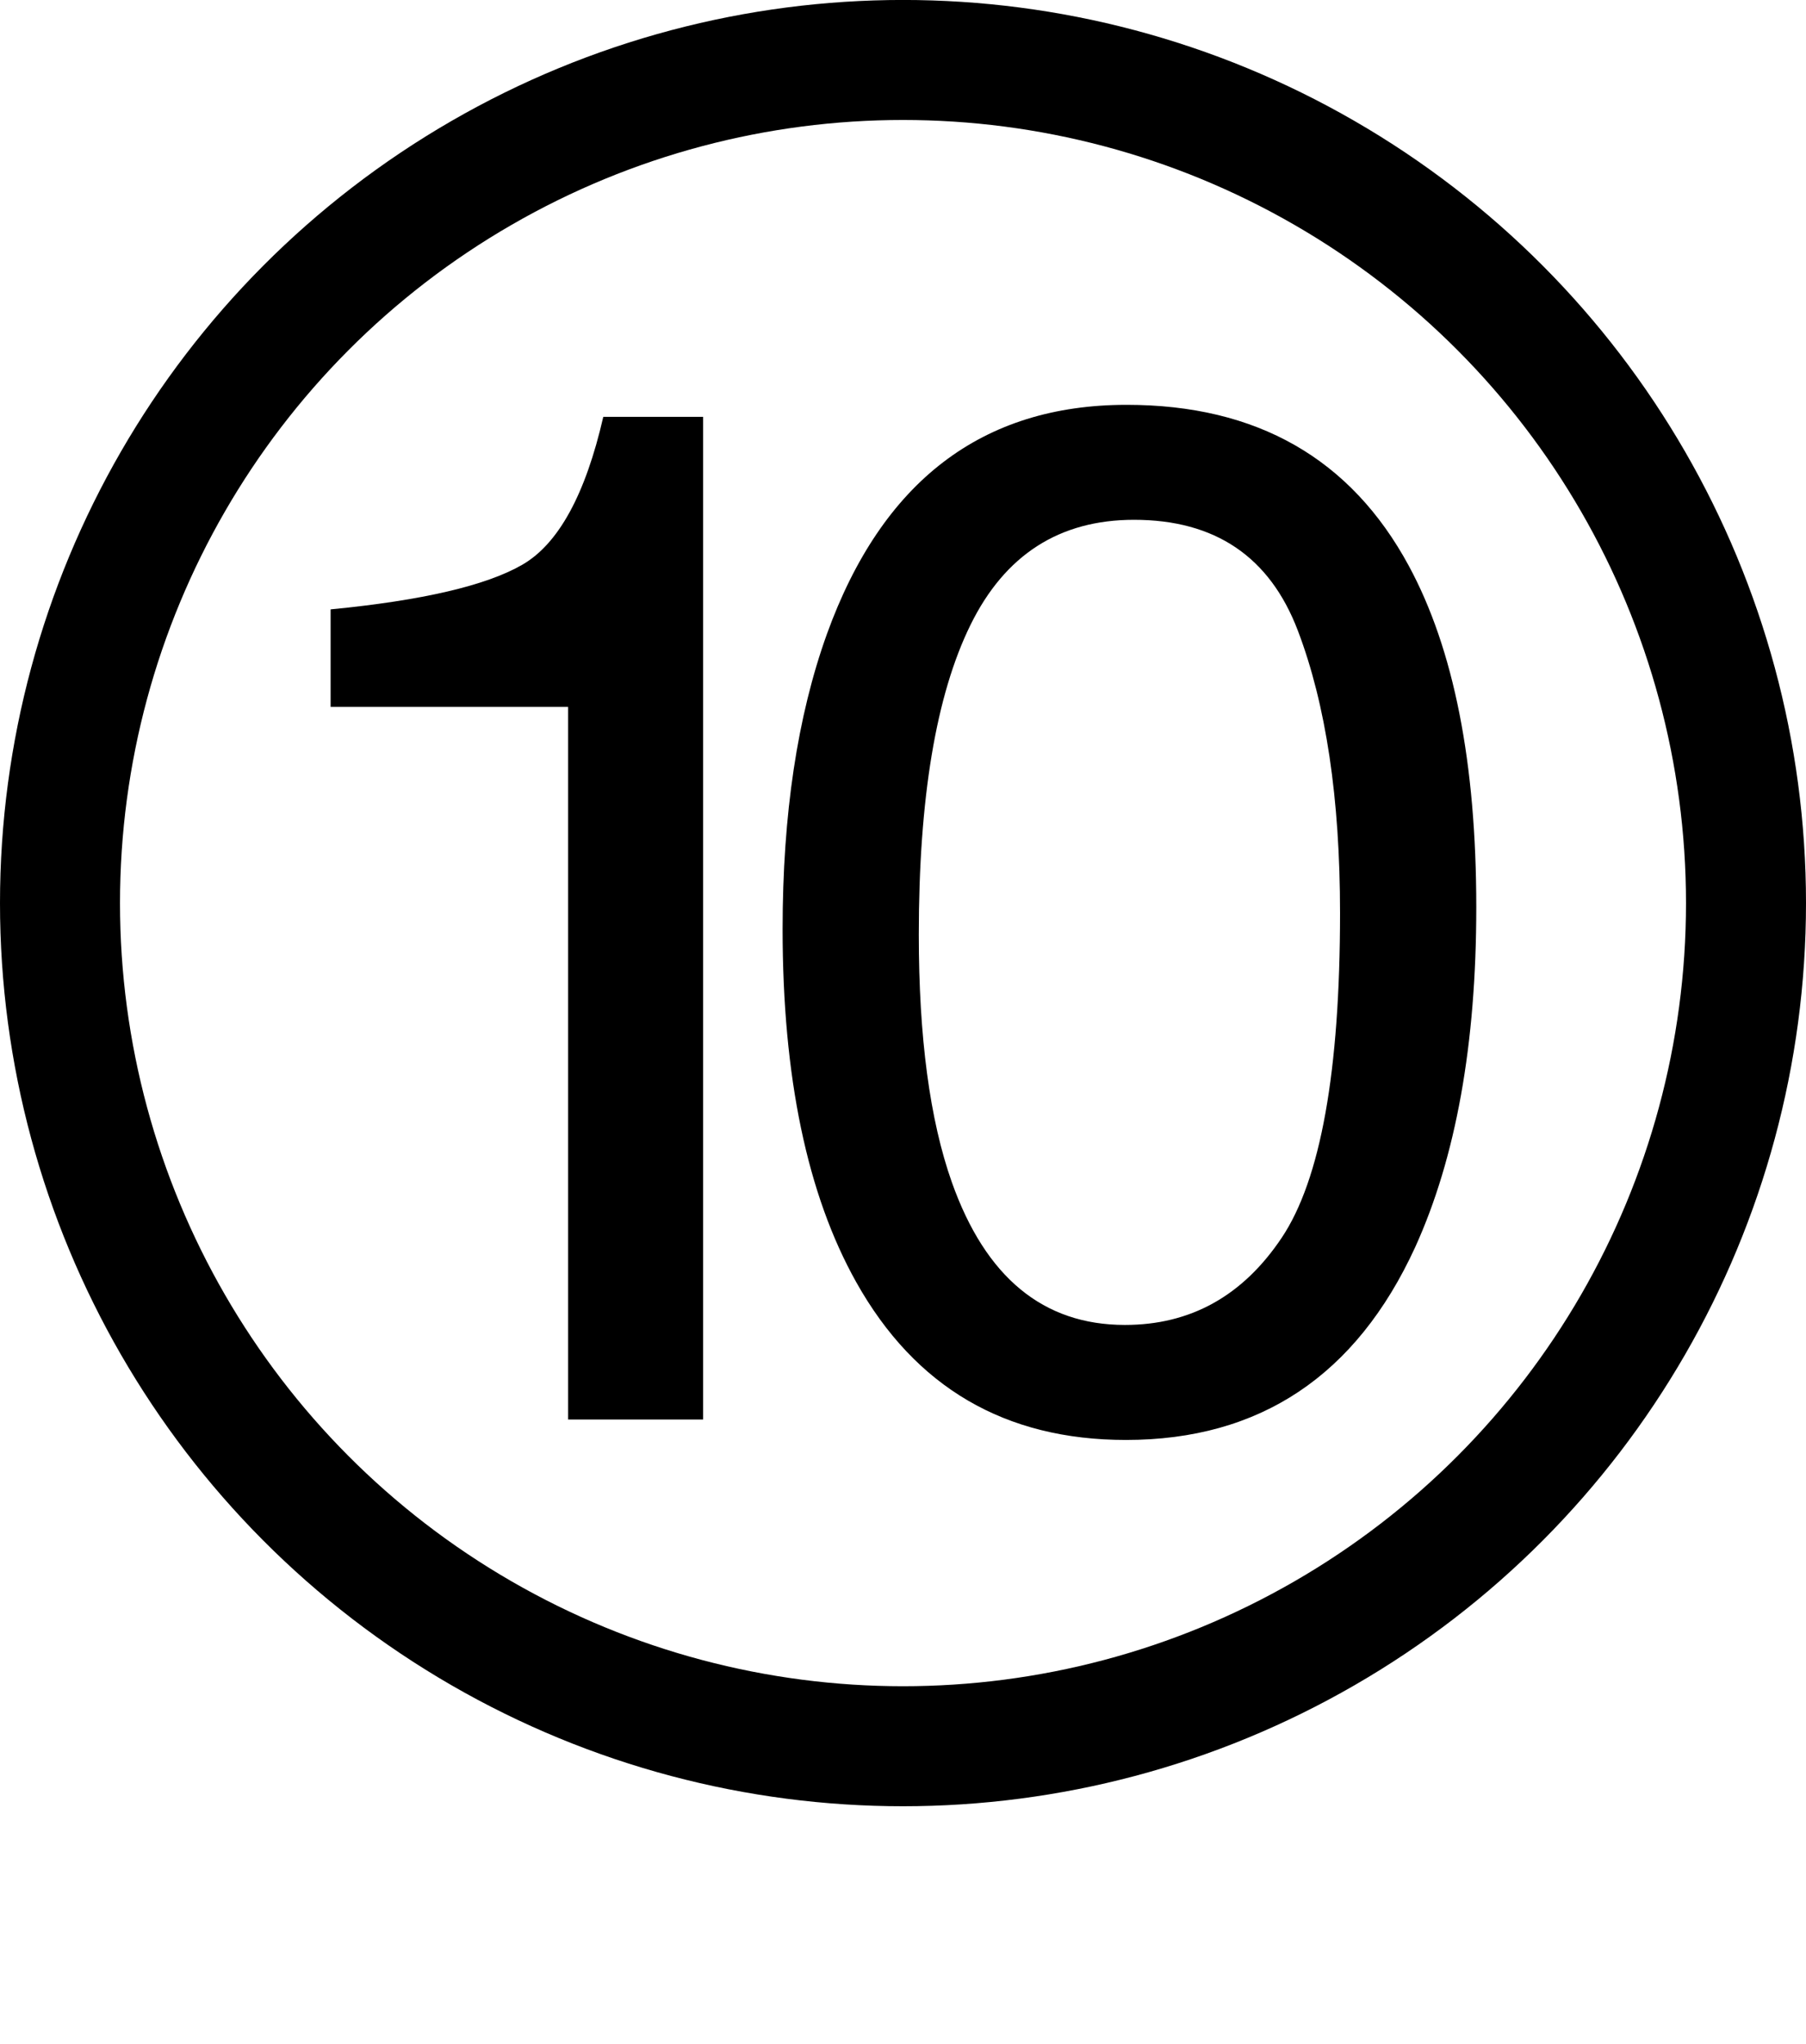 <?xml version="1.0" encoding="utf-8"?>
<!-- Generator: Adobe Illustrator 12.0.0, SVG Export Plug-In . SVG Version: 6.00 Build 51448)  -->
<!DOCTYPE svg PUBLIC "-//W3C//DTD SVG 1.1//EN" "http://www.w3.org/Graphics/SVG/1.1/DTD/svg11.dtd">
<svg  version="1.1" id="Ebene_1" xmlns="http://www.w3.org/2000/svg" xmlns:xlink="http://www.w3.org/1999/xlink" width="45.15" height="51.09"
	 viewBox="0 0 45.15 51.09" overflow="visible" enable-background="new 0 0 45.15 51.09" xml:space="preserve">
<circle fill="none" stroke="#000000" stroke-width="3" cx="22.575" cy="22.574" r="21.075"/>
<g enable-background="new    ">
	<path d="M8.265,17.67v-2.438c2.29-0.222,3.886-0.594,4.791-1.115c0.904-0.521,1.58-1.753,2.026-3.697h2.496v25.062h-3.375V17.67
		H8.265z"/>
</g>
<g enable-background="new    ">
	<path d="M35.222,14.147c1.123,2.076,1.685,4.92,1.685,8.531c0,3.424-0.509,6.256-1.527,8.496c-1.475,3.213-3.885,4.819-7.232,4.819
		c-3.02,0-5.266-1.313-6.74-3.94c-1.229-2.192-1.843-5.136-1.843-8.83c0-2.861,0.369-5.318,1.106-7.37
		c1.381-3.823,3.88-5.734,7.495-5.734C31.419,10.119,33.771,11.462,35.222,14.147z M32.042,30.94
		c0.973-1.453,1.459-4.16,1.459-8.121c0-2.859-0.352-5.211-1.055-7.057s-2.068-2.769-4.096-2.769c-1.864,0-3.227,0.876-4.088,2.628
		s-1.292,4.332-1.292,7.742c0,2.566,0.275,4.629,0.826,6.188c0.844,2.379,2.286,3.567,4.326,3.567
		C29.762,33.119,31.069,32.394,32.042,30.94z"/>
</g>
</svg>
